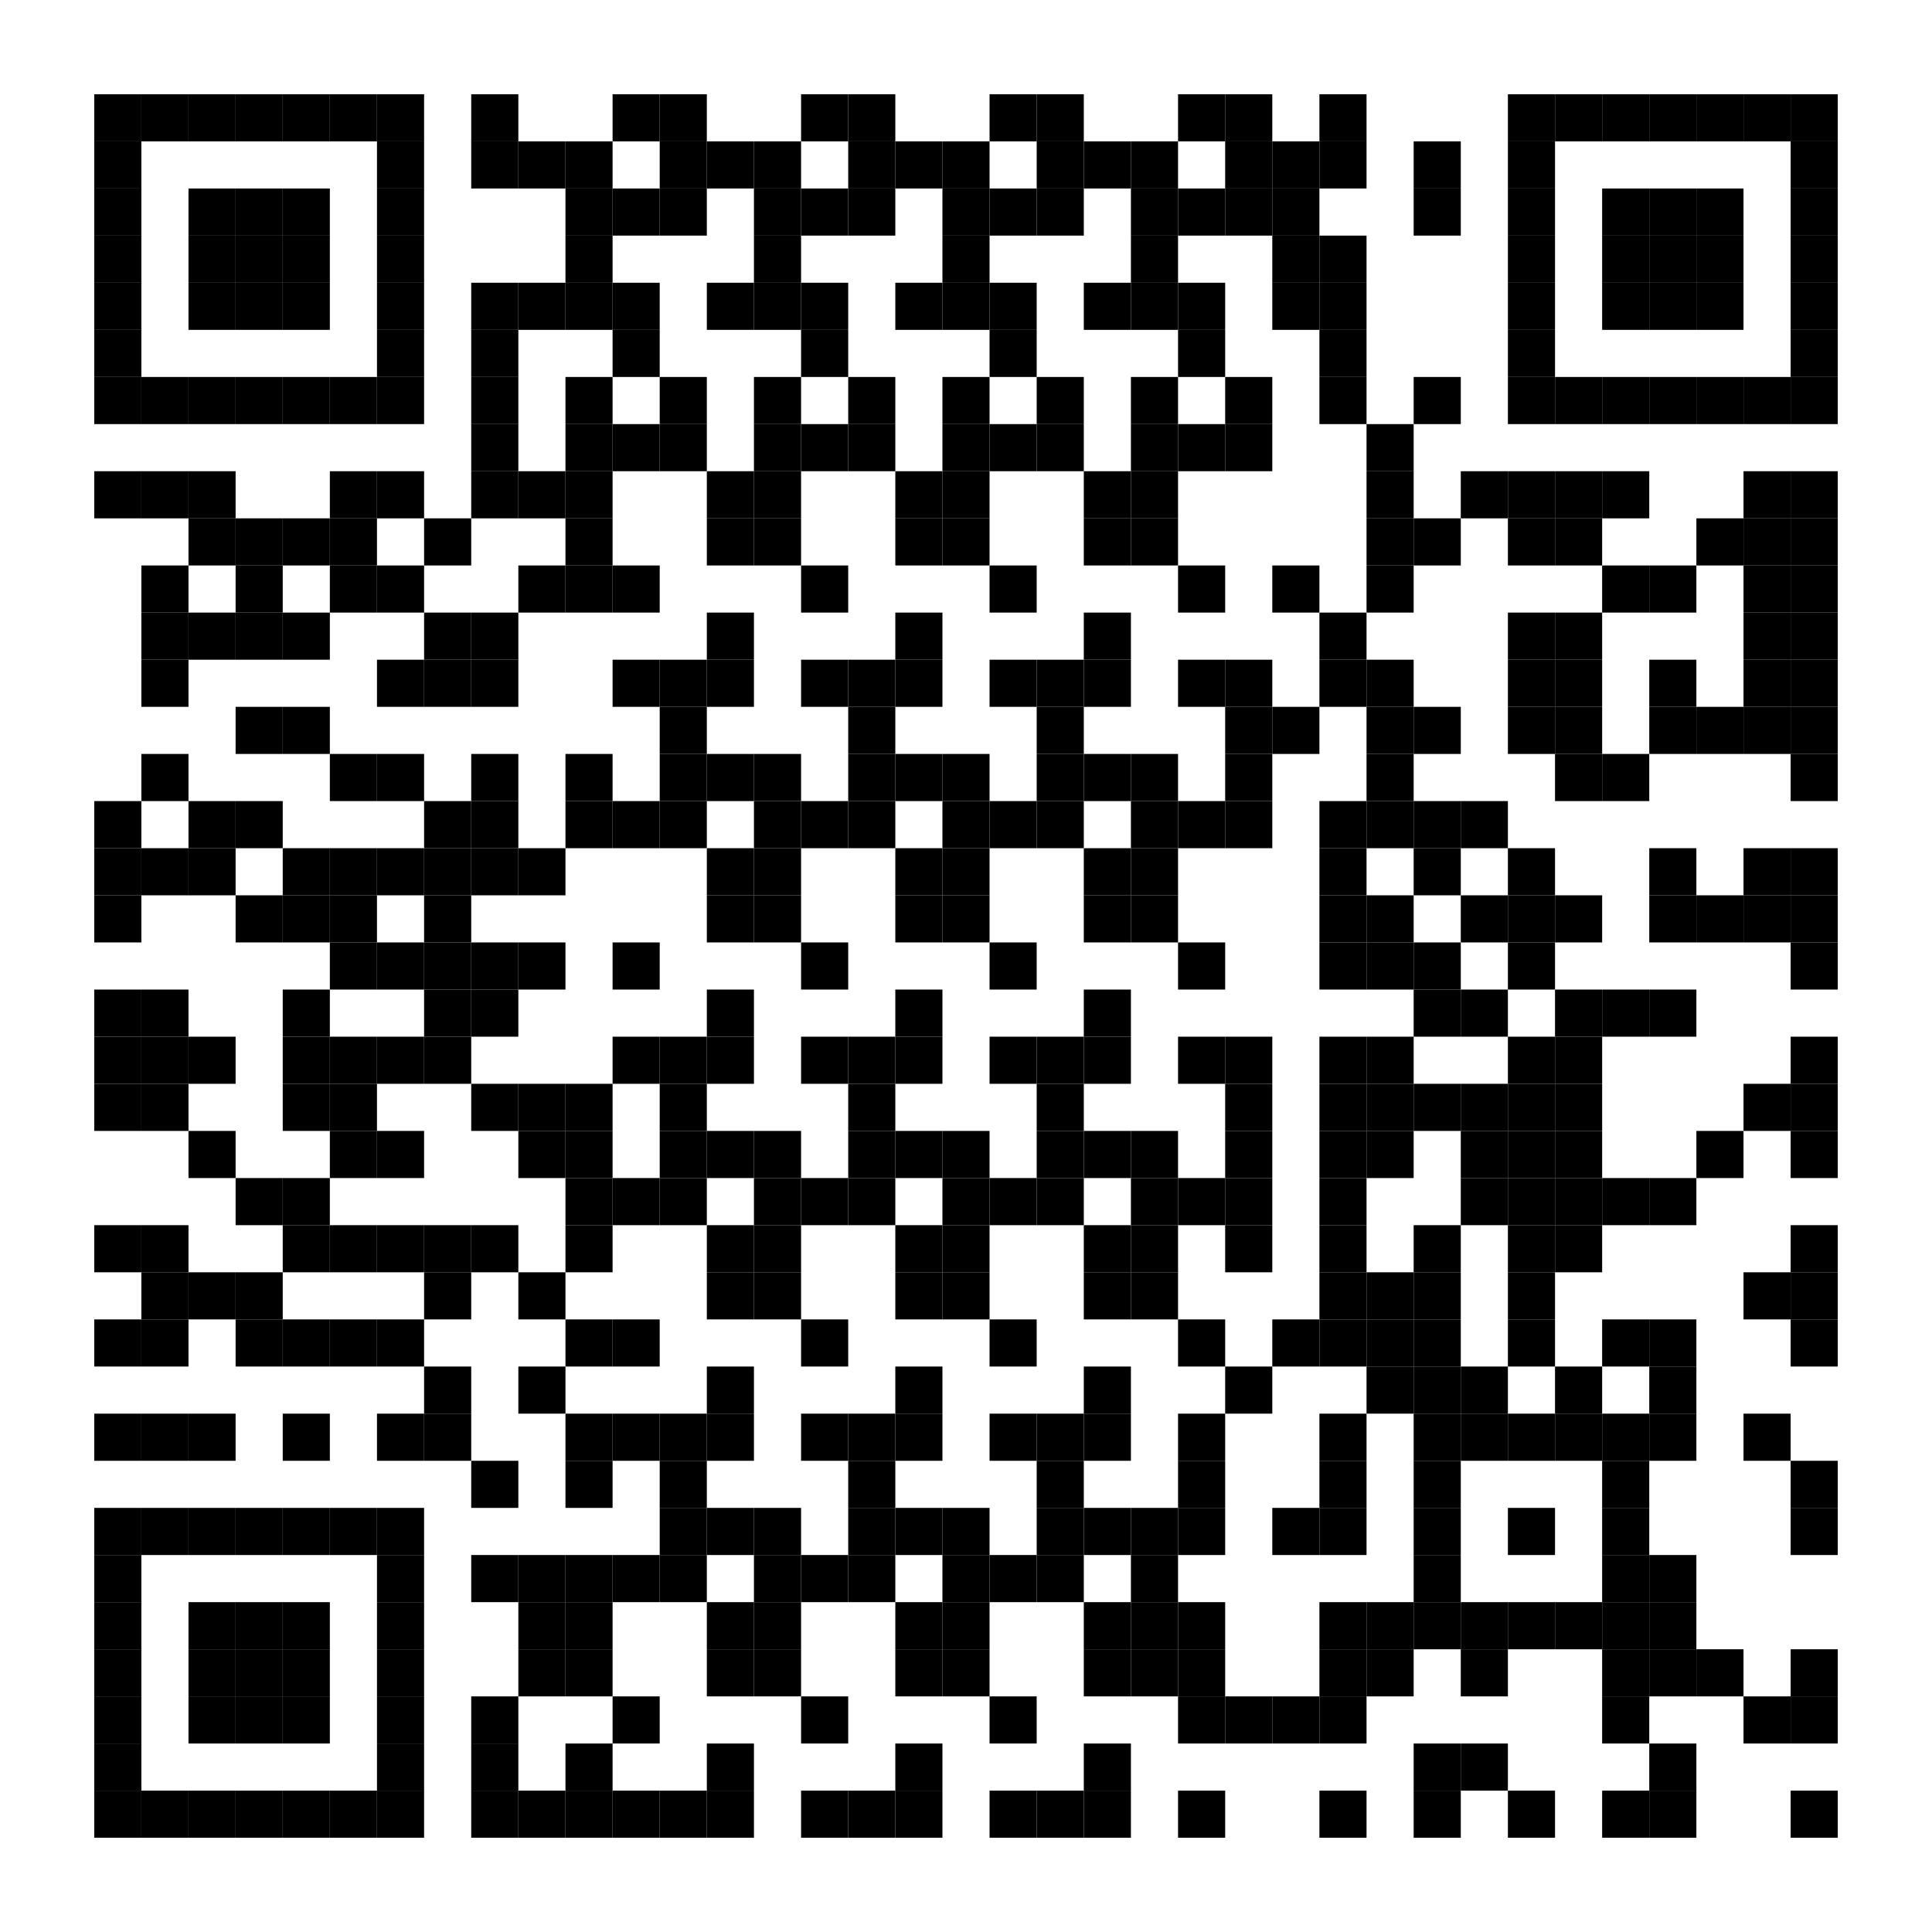 <?xml version='1.0' encoding='UTF-8'?>
<svg width="65.6mm" height="65.6mm" version="1.1" xmlns="http://www.w3.org/2000/svg"><rect x="3.2mm" y="3.2mm" width="1.6mm" height="1.6mm"/><rect x="4.8mm" y="3.2mm" width="1.6mm" height="1.6mm"/><rect x="6.4mm" y="3.2mm" width="1.6mm" height="1.6mm"/><rect x="8mm" y="3.2mm" width="1.6mm" height="1.6mm"/><rect x="9.6mm" y="3.2mm" width="1.6mm" height="1.6mm"/><rect x="11.2mm" y="3.2mm" width="1.6mm" height="1.6mm"/><rect x="12.8mm" y="3.2mm" width="1.6mm" height="1.6mm"/><rect x="16mm" y="3.2mm" width="1.6mm" height="1.6mm"/><rect x="20.8mm" y="3.2mm" width="1.6mm" height="1.6mm"/><rect x="22.4mm" y="3.2mm" width="1.6mm" height="1.6mm"/><rect x="27.2mm" y="3.2mm" width="1.6mm" height="1.6mm"/><rect x="28.8mm" y="3.2mm" width="1.6mm" height="1.6mm"/><rect x="33.6mm" y="3.2mm" width="1.6mm" height="1.6mm"/><rect x="35.2mm" y="3.2mm" width="1.6mm" height="1.6mm"/><rect x="40mm" y="3.2mm" width="1.6mm" height="1.6mm"/><rect x="41.6mm" y="3.2mm" width="1.6mm" height="1.6mm"/><rect x="44.8mm" y="3.2mm" width="1.6mm" height="1.6mm"/><rect x="51.2mm" y="3.2mm" width="1.6mm" height="1.6mm"/><rect x="52.8mm" y="3.2mm" width="1.6mm" height="1.6mm"/><rect x="54.4mm" y="3.2mm" width="1.6mm" height="1.6mm"/><rect x="56mm" y="3.2mm" width="1.6mm" height="1.6mm"/><rect x="57.6mm" y="3.2mm" width="1.6mm" height="1.6mm"/><rect x="59.2mm" y="3.2mm" width="1.6mm" height="1.6mm"/><rect x="60.8mm" y="3.2mm" width="1.6mm" height="1.6mm"/><rect x="3.2mm" y="4.8mm" width="1.6mm" height="1.6mm"/><rect x="12.8mm" y="4.8mm" width="1.6mm" height="1.6mm"/><rect x="16mm" y="4.8mm" width="1.6mm" height="1.6mm"/><rect x="17.6mm" y="4.8mm" width="1.6mm" height="1.6mm"/><rect x="19.2mm" y="4.8mm" width="1.6mm" height="1.6mm"/><rect x="22.4mm" y="4.8mm" width="1.6mm" height="1.6mm"/><rect x="24mm" y="4.8mm" width="1.6mm" height="1.6mm"/><rect x="25.6mm" y="4.8mm" width="1.6mm" height="1.6mm"/><rect x="28.8mm" y="4.8mm" width="1.6mm" height="1.6mm"/><rect x="30.4mm" y="4.8mm" width="1.6mm" height="1.6mm"/><rect x="32mm" y="4.8mm" width="1.6mm" height="1.6mm"/><rect x="35.2mm" y="4.8mm" width="1.6mm" height="1.6mm"/><rect x="36.8mm" y="4.8mm" width="1.6mm" height="1.6mm"/><rect x="38.4mm" y="4.8mm" width="1.6mm" height="1.6mm"/><rect x="41.6mm" y="4.8mm" width="1.6mm" height="1.6mm"/><rect x="43.2mm" y="4.8mm" width="1.6mm" height="1.6mm"/><rect x="44.8mm" y="4.8mm" width="1.6mm" height="1.6mm"/><rect x="48mm" y="4.8mm" width="1.6mm" height="1.6mm"/><rect x="51.2mm" y="4.8mm" width="1.6mm" height="1.6mm"/><rect x="60.8mm" y="4.8mm" width="1.6mm" height="1.6mm"/><rect x="3.2mm" y="6.4mm" width="1.6mm" height="1.6mm"/><rect x="6.4mm" y="6.4mm" width="1.6mm" height="1.6mm"/><rect x="8mm" y="6.4mm" width="1.6mm" height="1.6mm"/><rect x="9.6mm" y="6.4mm" width="1.6mm" height="1.6mm"/><rect x="12.8mm" y="6.4mm" width="1.6mm" height="1.6mm"/><rect x="19.2mm" y="6.4mm" width="1.6mm" height="1.6mm"/><rect x="20.8mm" y="6.4mm" width="1.6mm" height="1.6mm"/><rect x="22.4mm" y="6.4mm" width="1.6mm" height="1.6mm"/><rect x="25.6mm" y="6.4mm" width="1.6mm" height="1.6mm"/><rect x="27.2mm" y="6.4mm" width="1.6mm" height="1.6mm"/><rect x="28.8mm" y="6.4mm" width="1.6mm" height="1.6mm"/><rect x="32mm" y="6.4mm" width="1.6mm" height="1.6mm"/><rect x="33.6mm" y="6.4mm" width="1.6mm" height="1.6mm"/><rect x="35.2mm" y="6.4mm" width="1.6mm" height="1.6mm"/><rect x="38.4mm" y="6.4mm" width="1.6mm" height="1.6mm"/><rect x="40mm" y="6.4mm" width="1.6mm" height="1.6mm"/><rect x="41.6mm" y="6.4mm" width="1.6mm" height="1.6mm"/><rect x="43.2mm" y="6.4mm" width="1.6mm" height="1.6mm"/><rect x="48mm" y="6.4mm" width="1.6mm" height="1.6mm"/><rect x="51.2mm" y="6.4mm" width="1.6mm" height="1.6mm"/><rect x="54.4mm" y="6.4mm" width="1.6mm" height="1.6mm"/><rect x="56mm" y="6.4mm" width="1.6mm" height="1.6mm"/><rect x="57.6mm" y="6.4mm" width="1.6mm" height="1.6mm"/><rect x="60.8mm" y="6.4mm" width="1.6mm" height="1.6mm"/><rect x="3.2mm" y="8mm" width="1.6mm" height="1.6mm"/><rect x="6.4mm" y="8mm" width="1.6mm" height="1.6mm"/><rect x="8mm" y="8mm" width="1.6mm" height="1.6mm"/><rect x="9.6mm" y="8mm" width="1.6mm" height="1.6mm"/><rect x="12.8mm" y="8mm" width="1.6mm" height="1.6mm"/><rect x="19.2mm" y="8mm" width="1.6mm" height="1.6mm"/><rect x="25.6mm" y="8mm" width="1.6mm" height="1.6mm"/><rect x="32mm" y="8mm" width="1.6mm" height="1.6mm"/><rect x="38.4mm" y="8mm" width="1.6mm" height="1.6mm"/><rect x="43.2mm" y="8mm" width="1.6mm" height="1.6mm"/><rect x="44.8mm" y="8mm" width="1.6mm" height="1.6mm"/><rect x="51.2mm" y="8mm" width="1.6mm" height="1.6mm"/><rect x="54.4mm" y="8mm" width="1.6mm" height="1.6mm"/><rect x="56mm" y="8mm" width="1.6mm" height="1.6mm"/><rect x="57.6mm" y="8mm" width="1.6mm" height="1.6mm"/><rect x="60.8mm" y="8mm" width="1.6mm" height="1.6mm"/><rect x="3.2mm" y="9.6mm" width="1.6mm" height="1.6mm"/><rect x="6.4mm" y="9.6mm" width="1.6mm" height="1.6mm"/><rect x="8mm" y="9.6mm" width="1.6mm" height="1.6mm"/><rect x="9.6mm" y="9.6mm" width="1.6mm" height="1.6mm"/><rect x="12.8mm" y="9.6mm" width="1.6mm" height="1.6mm"/><rect x="16mm" y="9.6mm" width="1.6mm" height="1.6mm"/><rect x="17.6mm" y="9.6mm" width="1.6mm" height="1.6mm"/><rect x="19.2mm" y="9.6mm" width="1.6mm" height="1.6mm"/><rect x="20.8mm" y="9.6mm" width="1.6mm" height="1.6mm"/><rect x="24mm" y="9.6mm" width="1.6mm" height="1.6mm"/><rect x="25.6mm" y="9.6mm" width="1.6mm" height="1.6mm"/><rect x="27.2mm" y="9.6mm" width="1.6mm" height="1.6mm"/><rect x="30.4mm" y="9.6mm" width="1.6mm" height="1.6mm"/><rect x="32mm" y="9.6mm" width="1.6mm" height="1.6mm"/><rect x="33.6mm" y="9.6mm" width="1.6mm" height="1.6mm"/><rect x="36.8mm" y="9.6mm" width="1.6mm" height="1.6mm"/><rect x="38.4mm" y="9.6mm" width="1.6mm" height="1.6mm"/><rect x="40mm" y="9.6mm" width="1.6mm" height="1.6mm"/><rect x="43.2mm" y="9.6mm" width="1.6mm" height="1.6mm"/><rect x="44.8mm" y="9.6mm" width="1.6mm" height="1.6mm"/><rect x="51.2mm" y="9.6mm" width="1.6mm" height="1.6mm"/><rect x="54.4mm" y="9.6mm" width="1.6mm" height="1.6mm"/><rect x="56mm" y="9.6mm" width="1.6mm" height="1.6mm"/><rect x="57.6mm" y="9.6mm" width="1.6mm" height="1.6mm"/><rect x="60.8mm" y="9.6mm" width="1.6mm" height="1.6mm"/><rect x="3.2mm" y="11.2mm" width="1.6mm" height="1.6mm"/><rect x="12.8mm" y="11.2mm" width="1.6mm" height="1.6mm"/><rect x="16mm" y="11.2mm" width="1.6mm" height="1.6mm"/><rect x="20.8mm" y="11.2mm" width="1.6mm" height="1.6mm"/><rect x="27.2mm" y="11.2mm" width="1.6mm" height="1.6mm"/><rect x="33.6mm" y="11.2mm" width="1.6mm" height="1.6mm"/><rect x="40mm" y="11.2mm" width="1.6mm" height="1.6mm"/><rect x="44.8mm" y="11.2mm" width="1.6mm" height="1.6mm"/><rect x="51.2mm" y="11.2mm" width="1.6mm" height="1.6mm"/><rect x="60.8mm" y="11.2mm" width="1.6mm" height="1.6mm"/><rect x="3.2mm" y="12.8mm" width="1.6mm" height="1.6mm"/><rect x="4.8mm" y="12.8mm" width="1.6mm" height="1.6mm"/><rect x="6.4mm" y="12.8mm" width="1.6mm" height="1.6mm"/><rect x="8mm" y="12.8mm" width="1.6mm" height="1.6mm"/><rect x="9.6mm" y="12.8mm" width="1.6mm" height="1.6mm"/><rect x="11.2mm" y="12.8mm" width="1.6mm" height="1.6mm"/><rect x="12.8mm" y="12.8mm" width="1.6mm" height="1.6mm"/><rect x="16mm" y="12.8mm" width="1.6mm" height="1.6mm"/><rect x="19.2mm" y="12.8mm" width="1.6mm" height="1.6mm"/><rect x="22.4mm" y="12.8mm" width="1.6mm" height="1.6mm"/><rect x="25.6mm" y="12.8mm" width="1.6mm" height="1.6mm"/><rect x="28.8mm" y="12.8mm" width="1.6mm" height="1.6mm"/><rect x="32mm" y="12.8mm" width="1.6mm" height="1.6mm"/><rect x="35.2mm" y="12.8mm" width="1.6mm" height="1.6mm"/><rect x="38.4mm" y="12.8mm" width="1.6mm" height="1.6mm"/><rect x="41.6mm" y="12.8mm" width="1.6mm" height="1.6mm"/><rect x="44.8mm" y="12.8mm" width="1.6mm" height="1.6mm"/><rect x="48mm" y="12.8mm" width="1.6mm" height="1.6mm"/><rect x="51.2mm" y="12.8mm" width="1.6mm" height="1.6mm"/><rect x="52.8mm" y="12.8mm" width="1.6mm" height="1.6mm"/><rect x="54.4mm" y="12.8mm" width="1.6mm" height="1.6mm"/><rect x="56mm" y="12.8mm" width="1.6mm" height="1.6mm"/><rect x="57.6mm" y="12.8mm" width="1.6mm" height="1.6mm"/><rect x="59.2mm" y="12.8mm" width="1.6mm" height="1.6mm"/><rect x="60.8mm" y="12.8mm" width="1.6mm" height="1.6mm"/><rect x="16mm" y="14.4mm" width="1.6mm" height="1.6mm"/><rect x="19.2mm" y="14.4mm" width="1.6mm" height="1.6mm"/><rect x="20.8mm" y="14.4mm" width="1.6mm" height="1.6mm"/><rect x="22.4mm" y="14.4mm" width="1.6mm" height="1.6mm"/><rect x="25.6mm" y="14.4mm" width="1.6mm" height="1.6mm"/><rect x="27.2mm" y="14.4mm" width="1.6mm" height="1.6mm"/><rect x="28.8mm" y="14.4mm" width="1.6mm" height="1.6mm"/><rect x="32mm" y="14.4mm" width="1.6mm" height="1.6mm"/><rect x="33.6mm" y="14.4mm" width="1.6mm" height="1.6mm"/><rect x="35.2mm" y="14.4mm" width="1.6mm" height="1.6mm"/><rect x="38.4mm" y="14.4mm" width="1.6mm" height="1.6mm"/><rect x="40mm" y="14.4mm" width="1.6mm" height="1.6mm"/><rect x="41.6mm" y="14.4mm" width="1.6mm" height="1.6mm"/><rect x="46.4mm" y="14.4mm" width="1.6mm" height="1.6mm"/><rect x="3.2mm" y="16mm" width="1.6mm" height="1.6mm"/><rect x="4.8mm" y="16mm" width="1.6mm" height="1.6mm"/><rect x="6.4mm" y="16mm" width="1.6mm" height="1.6mm"/><rect x="11.2mm" y="16mm" width="1.6mm" height="1.6mm"/><rect x="12.8mm" y="16mm" width="1.6mm" height="1.6mm"/><rect x="16mm" y="16mm" width="1.6mm" height="1.6mm"/><rect x="17.6mm" y="16mm" width="1.6mm" height="1.6mm"/><rect x="19.2mm" y="16mm" width="1.6mm" height="1.6mm"/><rect x="24mm" y="16mm" width="1.6mm" height="1.6mm"/><rect x="25.6mm" y="16mm" width="1.6mm" height="1.6mm"/><rect x="30.4mm" y="16mm" width="1.6mm" height="1.6mm"/><rect x="32mm" y="16mm" width="1.6mm" height="1.6mm"/><rect x="36.8mm" y="16mm" width="1.6mm" height="1.6mm"/><rect x="38.4mm" y="16mm" width="1.6mm" height="1.6mm"/><rect x="46.4mm" y="16mm" width="1.6mm" height="1.6mm"/><rect x="49.6mm" y="16mm" width="1.6mm" height="1.6mm"/><rect x="51.2mm" y="16mm" width="1.6mm" height="1.6mm"/><rect x="52.8mm" y="16mm" width="1.6mm" height="1.6mm"/><rect x="54.4mm" y="16mm" width="1.6mm" height="1.6mm"/><rect x="59.2mm" y="16mm" width="1.6mm" height="1.6mm"/><rect x="60.8mm" y="16mm" width="1.6mm" height="1.6mm"/><rect x="6.4mm" y="17.6mm" width="1.6mm" height="1.6mm"/><rect x="8mm" y="17.6mm" width="1.6mm" height="1.6mm"/><rect x="9.6mm" y="17.6mm" width="1.6mm" height="1.6mm"/><rect x="11.2mm" y="17.6mm" width="1.6mm" height="1.6mm"/><rect x="14.4mm" y="17.6mm" width="1.6mm" height="1.6mm"/><rect x="19.2mm" y="17.6mm" width="1.6mm" height="1.6mm"/><rect x="24mm" y="17.6mm" width="1.6mm" height="1.6mm"/><rect x="25.6mm" y="17.6mm" width="1.6mm" height="1.6mm"/><rect x="30.4mm" y="17.6mm" width="1.6mm" height="1.6mm"/><rect x="32mm" y="17.6mm" width="1.6mm" height="1.6mm"/><rect x="36.8mm" y="17.6mm" width="1.6mm" height="1.6mm"/><rect x="38.4mm" y="17.6mm" width="1.6mm" height="1.6mm"/><rect x="46.4mm" y="17.6mm" width="1.6mm" height="1.6mm"/><rect x="48mm" y="17.6mm" width="1.6mm" height="1.6mm"/><rect x="51.2mm" y="17.6mm" width="1.6mm" height="1.6mm"/><rect x="52.8mm" y="17.6mm" width="1.6mm" height="1.6mm"/><rect x="57.6mm" y="17.6mm" width="1.6mm" height="1.6mm"/><rect x="59.2mm" y="17.6mm" width="1.6mm" height="1.6mm"/><rect x="60.8mm" y="17.6mm" width="1.6mm" height="1.6mm"/><rect x="4.8mm" y="19.2mm" width="1.6mm" height="1.6mm"/><rect x="8mm" y="19.2mm" width="1.6mm" height="1.6mm"/><rect x="11.2mm" y="19.2mm" width="1.6mm" height="1.6mm"/><rect x="12.8mm" y="19.2mm" width="1.6mm" height="1.6mm"/><rect x="17.6mm" y="19.2mm" width="1.6mm" height="1.6mm"/><rect x="19.2mm" y="19.2mm" width="1.6mm" height="1.6mm"/><rect x="20.8mm" y="19.2mm" width="1.6mm" height="1.6mm"/><rect x="27.2mm" y="19.2mm" width="1.6mm" height="1.6mm"/><rect x="33.6mm" y="19.2mm" width="1.6mm" height="1.6mm"/><rect x="40mm" y="19.2mm" width="1.6mm" height="1.6mm"/><rect x="43.2mm" y="19.2mm" width="1.6mm" height="1.6mm"/><rect x="46.4mm" y="19.2mm" width="1.6mm" height="1.6mm"/><rect x="54.4mm" y="19.2mm" width="1.6mm" height="1.6mm"/><rect x="56mm" y="19.2mm" width="1.6mm" height="1.6mm"/><rect x="59.2mm" y="19.2mm" width="1.6mm" height="1.6mm"/><rect x="60.8mm" y="19.2mm" width="1.6mm" height="1.6mm"/><rect x="4.8mm" y="20.8mm" width="1.6mm" height="1.6mm"/><rect x="6.4mm" y="20.8mm" width="1.6mm" height="1.6mm"/><rect x="8mm" y="20.8mm" width="1.6mm" height="1.6mm"/><rect x="9.6mm" y="20.8mm" width="1.6mm" height="1.6mm"/><rect x="14.4mm" y="20.8mm" width="1.6mm" height="1.6mm"/><rect x="16mm" y="20.8mm" width="1.6mm" height="1.6mm"/><rect x="24mm" y="20.8mm" width="1.6mm" height="1.6mm"/><rect x="30.4mm" y="20.8mm" width="1.6mm" height="1.6mm"/><rect x="36.8mm" y="20.8mm" width="1.6mm" height="1.6mm"/><rect x="44.8mm" y="20.8mm" width="1.6mm" height="1.6mm"/><rect x="51.2mm" y="20.8mm" width="1.6mm" height="1.6mm"/><rect x="52.8mm" y="20.8mm" width="1.6mm" height="1.6mm"/><rect x="59.2mm" y="20.8mm" width="1.6mm" height="1.6mm"/><rect x="60.8mm" y="20.8mm" width="1.6mm" height="1.6mm"/><rect x="4.8mm" y="22.4mm" width="1.6mm" height="1.6mm"/><rect x="12.8mm" y="22.4mm" width="1.6mm" height="1.6mm"/><rect x="14.4mm" y="22.4mm" width="1.6mm" height="1.6mm"/><rect x="16mm" y="22.4mm" width="1.6mm" height="1.6mm"/><rect x="20.8mm" y="22.4mm" width="1.6mm" height="1.6mm"/><rect x="22.4mm" y="22.4mm" width="1.6mm" height="1.6mm"/><rect x="24mm" y="22.4mm" width="1.6mm" height="1.6mm"/><rect x="27.2mm" y="22.4mm" width="1.6mm" height="1.6mm"/><rect x="28.8mm" y="22.4mm" width="1.6mm" height="1.6mm"/><rect x="30.4mm" y="22.4mm" width="1.6mm" height="1.6mm"/><rect x="33.6mm" y="22.4mm" width="1.6mm" height="1.6mm"/><rect x="35.2mm" y="22.4mm" width="1.6mm" height="1.6mm"/><rect x="36.8mm" y="22.4mm" width="1.6mm" height="1.6mm"/><rect x="40mm" y="22.4mm" width="1.6mm" height="1.6mm"/><rect x="41.6mm" y="22.4mm" width="1.6mm" height="1.6mm"/><rect x="44.8mm" y="22.4mm" width="1.6mm" height="1.6mm"/><rect x="46.4mm" y="22.4mm" width="1.6mm" height="1.6mm"/><rect x="51.2mm" y="22.4mm" width="1.6mm" height="1.6mm"/><rect x="52.8mm" y="22.4mm" width="1.6mm" height="1.6mm"/><rect x="56mm" y="22.4mm" width="1.6mm" height="1.6mm"/><rect x="59.2mm" y="22.4mm" width="1.6mm" height="1.6mm"/><rect x="60.8mm" y="22.4mm" width="1.6mm" height="1.6mm"/><rect x="8mm" y="24mm" width="1.6mm" height="1.6mm"/><rect x="9.6mm" y="24mm" width="1.6mm" height="1.6mm"/><rect x="22.4mm" y="24mm" width="1.6mm" height="1.6mm"/><rect x="28.8mm" y="24mm" width="1.6mm" height="1.6mm"/><rect x="35.2mm" y="24mm" width="1.6mm" height="1.6mm"/><rect x="41.6mm" y="24mm" width="1.6mm" height="1.6mm"/><rect x="43.2mm" y="24mm" width="1.6mm" height="1.6mm"/><rect x="46.4mm" y="24mm" width="1.6mm" height="1.6mm"/><rect x="48mm" y="24mm" width="1.6mm" height="1.6mm"/><rect x="51.2mm" y="24mm" width="1.6mm" height="1.6mm"/><rect x="52.8mm" y="24mm" width="1.6mm" height="1.6mm"/><rect x="56mm" y="24mm" width="1.6mm" height="1.6mm"/><rect x="57.6mm" y="24mm" width="1.6mm" height="1.6mm"/><rect x="59.2mm" y="24mm" width="1.6mm" height="1.6mm"/><rect x="60.8mm" y="24mm" width="1.6mm" height="1.6mm"/><rect x="4.8mm" y="25.6mm" width="1.6mm" height="1.6mm"/><rect x="11.2mm" y="25.6mm" width="1.6mm" height="1.6mm"/><rect x="12.8mm" y="25.6mm" width="1.6mm" height="1.6mm"/><rect x="16mm" y="25.6mm" width="1.6mm" height="1.6mm"/><rect x="19.2mm" y="25.6mm" width="1.6mm" height="1.6mm"/><rect x="22.4mm" y="25.6mm" width="1.6mm" height="1.6mm"/><rect x="24mm" y="25.6mm" width="1.6mm" height="1.6mm"/><rect x="25.6mm" y="25.6mm" width="1.6mm" height="1.6mm"/><rect x="28.8mm" y="25.6mm" width="1.6mm" height="1.6mm"/><rect x="30.4mm" y="25.6mm" width="1.6mm" height="1.6mm"/><rect x="32mm" y="25.6mm" width="1.6mm" height="1.6mm"/><rect x="35.2mm" y="25.6mm" width="1.6mm" height="1.6mm"/><rect x="36.8mm" y="25.6mm" width="1.6mm" height="1.6mm"/><rect x="38.4mm" y="25.6mm" width="1.6mm" height="1.6mm"/><rect x="41.6mm" y="25.6mm" width="1.6mm" height="1.6mm"/><rect x="46.4mm" y="25.6mm" width="1.6mm" height="1.6mm"/><rect x="52.8mm" y="25.6mm" width="1.6mm" height="1.6mm"/><rect x="54.4mm" y="25.6mm" width="1.6mm" height="1.6mm"/><rect x="60.8mm" y="25.6mm" width="1.6mm" height="1.6mm"/><rect x="3.2mm" y="27.2mm" width="1.6mm" height="1.6mm"/><rect x="6.4mm" y="27.2mm" width="1.6mm" height="1.6mm"/><rect x="8mm" y="27.2mm" width="1.6mm" height="1.6mm"/><rect x="14.4mm" y="27.2mm" width="1.6mm" height="1.6mm"/><rect x="16mm" y="27.2mm" width="1.6mm" height="1.6mm"/><rect x="19.2mm" y="27.2mm" width="1.6mm" height="1.6mm"/><rect x="20.8mm" y="27.2mm" width="1.6mm" height="1.6mm"/><rect x="22.4mm" y="27.2mm" width="1.6mm" height="1.6mm"/><rect x="25.6mm" y="27.2mm" width="1.6mm" height="1.6mm"/><rect x="27.2mm" y="27.2mm" width="1.6mm" height="1.6mm"/><rect x="28.8mm" y="27.2mm" width="1.6mm" height="1.6mm"/><rect x="32mm" y="27.2mm" width="1.6mm" height="1.6mm"/><rect x="33.6mm" y="27.2mm" width="1.6mm" height="1.6mm"/><rect x="35.2mm" y="27.2mm" width="1.6mm" height="1.6mm"/><rect x="38.4mm" y="27.2mm" width="1.6mm" height="1.6mm"/><rect x="40mm" y="27.2mm" width="1.6mm" height="1.6mm"/><rect x="41.6mm" y="27.2mm" width="1.6mm" height="1.6mm"/><rect x="44.8mm" y="27.2mm" width="1.6mm" height="1.6mm"/><rect x="46.4mm" y="27.2mm" width="1.6mm" height="1.6mm"/><rect x="48mm" y="27.2mm" width="1.6mm" height="1.6mm"/><rect x="49.6mm" y="27.2mm" width="1.6mm" height="1.6mm"/><rect x="3.2mm" y="28.8mm" width="1.6mm" height="1.6mm"/><rect x="4.8mm" y="28.8mm" width="1.6mm" height="1.6mm"/><rect x="6.4mm" y="28.8mm" width="1.6mm" height="1.6mm"/><rect x="9.6mm" y="28.8mm" width="1.6mm" height="1.6mm"/><rect x="11.2mm" y="28.8mm" width="1.6mm" height="1.6mm"/><rect x="12.8mm" y="28.8mm" width="1.6mm" height="1.6mm"/><rect x="14.4mm" y="28.8mm" width="1.6mm" height="1.6mm"/><rect x="16mm" y="28.8mm" width="1.6mm" height="1.6mm"/><rect x="17.6mm" y="28.8mm" width="1.6mm" height="1.6mm"/><rect x="24mm" y="28.8mm" width="1.6mm" height="1.6mm"/><rect x="25.6mm" y="28.8mm" width="1.6mm" height="1.6mm"/><rect x="30.4mm" y="28.8mm" width="1.6mm" height="1.6mm"/><rect x="32mm" y="28.8mm" width="1.6mm" height="1.6mm"/><rect x="36.8mm" y="28.8mm" width="1.6mm" height="1.6mm"/><rect x="38.4mm" y="28.8mm" width="1.6mm" height="1.6mm"/><rect x="44.8mm" y="28.8mm" width="1.6mm" height="1.6mm"/><rect x="48mm" y="28.8mm" width="1.6mm" height="1.6mm"/><rect x="51.2mm" y="28.8mm" width="1.6mm" height="1.6mm"/><rect x="56mm" y="28.8mm" width="1.6mm" height="1.6mm"/><rect x="59.2mm" y="28.8mm" width="1.6mm" height="1.6mm"/><rect x="60.8mm" y="28.8mm" width="1.6mm" height="1.6mm"/><rect x="3.2mm" y="30.4mm" width="1.6mm" height="1.6mm"/><rect x="8mm" y="30.4mm" width="1.6mm" height="1.6mm"/><rect x="9.6mm" y="30.4mm" width="1.6mm" height="1.6mm"/><rect x="11.2mm" y="30.4mm" width="1.6mm" height="1.6mm"/><rect x="14.4mm" y="30.4mm" width="1.6mm" height="1.6mm"/><rect x="24mm" y="30.4mm" width="1.6mm" height="1.6mm"/><rect x="25.6mm" y="30.4mm" width="1.6mm" height="1.6mm"/><rect x="30.4mm" y="30.4mm" width="1.6mm" height="1.6mm"/><rect x="32mm" y="30.4mm" width="1.6mm" height="1.6mm"/><rect x="36.8mm" y="30.4mm" width="1.6mm" height="1.6mm"/><rect x="38.4mm" y="30.4mm" width="1.6mm" height="1.6mm"/><rect x="44.8mm" y="30.4mm" width="1.6mm" height="1.6mm"/><rect x="46.4mm" y="30.4mm" width="1.6mm" height="1.6mm"/><rect x="49.6mm" y="30.4mm" width="1.6mm" height="1.6mm"/><rect x="51.2mm" y="30.4mm" width="1.6mm" height="1.6mm"/><rect x="52.8mm" y="30.4mm" width="1.6mm" height="1.6mm"/><rect x="56mm" y="30.4mm" width="1.6mm" height="1.6mm"/><rect x="57.6mm" y="30.4mm" width="1.6mm" height="1.6mm"/><rect x="59.2mm" y="30.4mm" width="1.6mm" height="1.6mm"/><rect x="60.8mm" y="30.4mm" width="1.6mm" height="1.6mm"/><rect x="11.2mm" y="32mm" width="1.6mm" height="1.6mm"/><rect x="12.8mm" y="32mm" width="1.6mm" height="1.6mm"/><rect x="14.4mm" y="32mm" width="1.6mm" height="1.6mm"/><rect x="16mm" y="32mm" width="1.6mm" height="1.6mm"/><rect x="17.6mm" y="32mm" width="1.6mm" height="1.6mm"/><rect x="20.8mm" y="32mm" width="1.6mm" height="1.6mm"/><rect x="27.2mm" y="32mm" width="1.6mm" height="1.6mm"/><rect x="33.6mm" y="32mm" width="1.6mm" height="1.6mm"/><rect x="40mm" y="32mm" width="1.6mm" height="1.6mm"/><rect x="44.8mm" y="32mm" width="1.6mm" height="1.6mm"/><rect x="46.4mm" y="32mm" width="1.6mm" height="1.6mm"/><rect x="48mm" y="32mm" width="1.6mm" height="1.6mm"/><rect x="51.2mm" y="32mm" width="1.6mm" height="1.6mm"/><rect x="60.8mm" y="32mm" width="1.6mm" height="1.6mm"/><rect x="3.2mm" y="33.6mm" width="1.6mm" height="1.6mm"/><rect x="4.8mm" y="33.6mm" width="1.6mm" height="1.6mm"/><rect x="9.6mm" y="33.6mm" width="1.6mm" height="1.6mm"/><rect x="14.4mm" y="33.6mm" width="1.6mm" height="1.6mm"/><rect x="16mm" y="33.6mm" width="1.6mm" height="1.6mm"/><rect x="24mm" y="33.6mm" width="1.6mm" height="1.6mm"/><rect x="30.4mm" y="33.6mm" width="1.6mm" height="1.6mm"/><rect x="36.8mm" y="33.6mm" width="1.6mm" height="1.6mm"/><rect x="48mm" y="33.6mm" width="1.6mm" height="1.6mm"/><rect x="49.6mm" y="33.6mm" width="1.6mm" height="1.6mm"/><rect x="52.8mm" y="33.6mm" width="1.6mm" height="1.6mm"/><rect x="54.4mm" y="33.6mm" width="1.6mm" height="1.6mm"/><rect x="56mm" y="33.6mm" width="1.6mm" height="1.6mm"/><rect x="3.2mm" y="35.2mm" width="1.6mm" height="1.6mm"/><rect x="4.8mm" y="35.2mm" width="1.6mm" height="1.6mm"/><rect x="6.4mm" y="35.2mm" width="1.6mm" height="1.6mm"/><rect x="9.6mm" y="35.2mm" width="1.6mm" height="1.6mm"/><rect x="11.2mm" y="35.2mm" width="1.6mm" height="1.6mm"/><rect x="12.8mm" y="35.2mm" width="1.6mm" height="1.6mm"/><rect x="14.4mm" y="35.2mm" width="1.6mm" height="1.6mm"/><rect x="20.8mm" y="35.2mm" width="1.6mm" height="1.6mm"/><rect x="22.4mm" y="35.2mm" width="1.6mm" height="1.6mm"/><rect x="24mm" y="35.2mm" width="1.6mm" height="1.6mm"/><rect x="27.2mm" y="35.2mm" width="1.6mm" height="1.6mm"/><rect x="28.8mm" y="35.2mm" width="1.6mm" height="1.6mm"/><rect x="30.4mm" y="35.2mm" width="1.6mm" height="1.6mm"/><rect x="33.6mm" y="35.2mm" width="1.6mm" height="1.6mm"/><rect x="35.2mm" y="35.2mm" width="1.6mm" height="1.6mm"/><rect x="36.8mm" y="35.2mm" width="1.6mm" height="1.6mm"/><rect x="40mm" y="35.2mm" width="1.6mm" height="1.6mm"/><rect x="41.6mm" y="35.2mm" width="1.6mm" height="1.6mm"/><rect x="44.8mm" y="35.2mm" width="1.6mm" height="1.6mm"/><rect x="46.4mm" y="35.2mm" width="1.6mm" height="1.6mm"/><rect x="51.2mm" y="35.2mm" width="1.6mm" height="1.6mm"/><rect x="52.8mm" y="35.2mm" width="1.6mm" height="1.6mm"/><rect x="60.8mm" y="35.2mm" width="1.6mm" height="1.6mm"/><rect x="3.2mm" y="36.8mm" width="1.6mm" height="1.6mm"/><rect x="4.8mm" y="36.8mm" width="1.6mm" height="1.6mm"/><rect x="9.6mm" y="36.8mm" width="1.6mm" height="1.6mm"/><rect x="11.2mm" y="36.8mm" width="1.6mm" height="1.6mm"/><rect x="16mm" y="36.8mm" width="1.6mm" height="1.6mm"/><rect x="17.6mm" y="36.8mm" width="1.6mm" height="1.6mm"/><rect x="19.2mm" y="36.8mm" width="1.6mm" height="1.6mm"/><rect x="22.4mm" y="36.8mm" width="1.6mm" height="1.6mm"/><rect x="28.8mm" y="36.8mm" width="1.6mm" height="1.6mm"/><rect x="35.2mm" y="36.8mm" width="1.6mm" height="1.6mm"/><rect x="41.6mm" y="36.8mm" width="1.6mm" height="1.6mm"/><rect x="44.8mm" y="36.8mm" width="1.6mm" height="1.6mm"/><rect x="46.4mm" y="36.8mm" width="1.6mm" height="1.6mm"/><rect x="48mm" y="36.8mm" width="1.6mm" height="1.6mm"/><rect x="49.6mm" y="36.8mm" width="1.6mm" height="1.6mm"/><rect x="51.2mm" y="36.8mm" width="1.6mm" height="1.6mm"/><rect x="52.8mm" y="36.8mm" width="1.6mm" height="1.6mm"/><rect x="59.2mm" y="36.8mm" width="1.6mm" height="1.6mm"/><rect x="60.8mm" y="36.8mm" width="1.6mm" height="1.6mm"/><rect x="6.4mm" y="38.4mm" width="1.6mm" height="1.6mm"/><rect x="11.2mm" y="38.4mm" width="1.6mm" height="1.6mm"/><rect x="12.8mm" y="38.4mm" width="1.6mm" height="1.6mm"/><rect x="17.6mm" y="38.4mm" width="1.6mm" height="1.6mm"/><rect x="19.2mm" y="38.4mm" width="1.6mm" height="1.6mm"/><rect x="22.4mm" y="38.4mm" width="1.6mm" height="1.6mm"/><rect x="24mm" y="38.4mm" width="1.6mm" height="1.6mm"/><rect x="25.6mm" y="38.4mm" width="1.6mm" height="1.6mm"/><rect x="28.8mm" y="38.4mm" width="1.6mm" height="1.6mm"/><rect x="30.4mm" y="38.4mm" width="1.6mm" height="1.6mm"/><rect x="32mm" y="38.4mm" width="1.6mm" height="1.6mm"/><rect x="35.2mm" y="38.4mm" width="1.6mm" height="1.6mm"/><rect x="36.8mm" y="38.4mm" width="1.6mm" height="1.6mm"/><rect x="38.4mm" y="38.4mm" width="1.6mm" height="1.6mm"/><rect x="41.6mm" y="38.4mm" width="1.6mm" height="1.6mm"/><rect x="44.8mm" y="38.4mm" width="1.6mm" height="1.6mm"/><rect x="46.4mm" y="38.4mm" width="1.6mm" height="1.6mm"/><rect x="49.6mm" y="38.4mm" width="1.6mm" height="1.6mm"/><rect x="51.2mm" y="38.4mm" width="1.6mm" height="1.6mm"/><rect x="52.8mm" y="38.4mm" width="1.6mm" height="1.6mm"/><rect x="57.6mm" y="38.4mm" width="1.6mm" height="1.6mm"/><rect x="60.8mm" y="38.4mm" width="1.6mm" height="1.6mm"/><rect x="8mm" y="40mm" width="1.6mm" height="1.6mm"/><rect x="9.6mm" y="40mm" width="1.6mm" height="1.6mm"/><rect x="19.2mm" y="40mm" width="1.6mm" height="1.6mm"/><rect x="20.8mm" y="40mm" width="1.6mm" height="1.6mm"/><rect x="22.4mm" y="40mm" width="1.6mm" height="1.6mm"/><rect x="25.6mm" y="40mm" width="1.6mm" height="1.6mm"/><rect x="27.2mm" y="40mm" width="1.6mm" height="1.6mm"/><rect x="28.8mm" y="40mm" width="1.6mm" height="1.6mm"/><rect x="32mm" y="40mm" width="1.6mm" height="1.6mm"/><rect x="33.6mm" y="40mm" width="1.6mm" height="1.6mm"/><rect x="35.2mm" y="40mm" width="1.6mm" height="1.6mm"/><rect x="38.4mm" y="40mm" width="1.6mm" height="1.6mm"/><rect x="40mm" y="40mm" width="1.6mm" height="1.6mm"/><rect x="41.6mm" y="40mm" width="1.6mm" height="1.6mm"/><rect x="44.8mm" y="40mm" width="1.6mm" height="1.6mm"/><rect x="49.6mm" y="40mm" width="1.6mm" height="1.6mm"/><rect x="51.2mm" y="40mm" width="1.6mm" height="1.6mm"/><rect x="52.8mm" y="40mm" width="1.6mm" height="1.6mm"/><rect x="54.4mm" y="40mm" width="1.6mm" height="1.6mm"/><rect x="56mm" y="40mm" width="1.6mm" height="1.6mm"/><rect x="3.2mm" y="41.6mm" width="1.6mm" height="1.6mm"/><rect x="4.8mm" y="41.6mm" width="1.6mm" height="1.6mm"/><rect x="9.6mm" y="41.6mm" width="1.6mm" height="1.6mm"/><rect x="11.2mm" y="41.6mm" width="1.6mm" height="1.6mm"/><rect x="12.8mm" y="41.6mm" width="1.6mm" height="1.6mm"/><rect x="14.4mm" y="41.6mm" width="1.6mm" height="1.6mm"/><rect x="16mm" y="41.6mm" width="1.6mm" height="1.6mm"/><rect x="19.2mm" y="41.6mm" width="1.6mm" height="1.6mm"/><rect x="24mm" y="41.6mm" width="1.6mm" height="1.6mm"/><rect x="25.6mm" y="41.6mm" width="1.6mm" height="1.6mm"/><rect x="30.4mm" y="41.6mm" width="1.6mm" height="1.6mm"/><rect x="32mm" y="41.6mm" width="1.6mm" height="1.6mm"/><rect x="36.8mm" y="41.6mm" width="1.6mm" height="1.6mm"/><rect x="38.4mm" y="41.6mm" width="1.6mm" height="1.6mm"/><rect x="41.6mm" y="41.6mm" width="1.6mm" height="1.6mm"/><rect x="44.8mm" y="41.6mm" width="1.6mm" height="1.6mm"/><rect x="48mm" y="41.6mm" width="1.6mm" height="1.6mm"/><rect x="51.2mm" y="41.6mm" width="1.6mm" height="1.6mm"/><rect x="52.8mm" y="41.6mm" width="1.6mm" height="1.6mm"/><rect x="60.8mm" y="41.6mm" width="1.6mm" height="1.6mm"/><rect x="4.8mm" y="43.2mm" width="1.6mm" height="1.6mm"/><rect x="6.4mm" y="43.2mm" width="1.6mm" height="1.6mm"/><rect x="8mm" y="43.2mm" width="1.6mm" height="1.6mm"/><rect x="14.4mm" y="43.2mm" width="1.6mm" height="1.6mm"/><rect x="17.6mm" y="43.2mm" width="1.6mm" height="1.6mm"/><rect x="24mm" y="43.2mm" width="1.6mm" height="1.6mm"/><rect x="25.6mm" y="43.2mm" width="1.6mm" height="1.6mm"/><rect x="30.4mm" y="43.2mm" width="1.6mm" height="1.6mm"/><rect x="32mm" y="43.2mm" width="1.6mm" height="1.6mm"/><rect x="36.8mm" y="43.2mm" width="1.6mm" height="1.6mm"/><rect x="38.4mm" y="43.2mm" width="1.6mm" height="1.6mm"/><rect x="44.8mm" y="43.2mm" width="1.6mm" height="1.6mm"/><rect x="46.4mm" y="43.2mm" width="1.6mm" height="1.6mm"/><rect x="48mm" y="43.2mm" width="1.6mm" height="1.6mm"/><rect x="51.2mm" y="43.2mm" width="1.6mm" height="1.6mm"/><rect x="59.2mm" y="43.2mm" width="1.6mm" height="1.6mm"/><rect x="60.8mm" y="43.2mm" width="1.6mm" height="1.6mm"/><rect x="3.2mm" y="44.8mm" width="1.6mm" height="1.6mm"/><rect x="4.8mm" y="44.8mm" width="1.6mm" height="1.6mm"/><rect x="8mm" y="44.8mm" width="1.6mm" height="1.6mm"/><rect x="9.6mm" y="44.8mm" width="1.6mm" height="1.6mm"/><rect x="11.2mm" y="44.8mm" width="1.6mm" height="1.6mm"/><rect x="12.8mm" y="44.8mm" width="1.6mm" height="1.6mm"/><rect x="19.2mm" y="44.8mm" width="1.6mm" height="1.6mm"/><rect x="20.8mm" y="44.8mm" width="1.6mm" height="1.6mm"/><rect x="27.2mm" y="44.8mm" width="1.6mm" height="1.6mm"/><rect x="33.6mm" y="44.8mm" width="1.6mm" height="1.6mm"/><rect x="40mm" y="44.8mm" width="1.6mm" height="1.6mm"/><rect x="43.2mm" y="44.8mm" width="1.6mm" height="1.6mm"/><rect x="44.8mm" y="44.8mm" width="1.6mm" height="1.6mm"/><rect x="46.4mm" y="44.8mm" width="1.6mm" height="1.6mm"/><rect x="48mm" y="44.8mm" width="1.6mm" height="1.6mm"/><rect x="51.2mm" y="44.8mm" width="1.6mm" height="1.6mm"/><rect x="54.4mm" y="44.8mm" width="1.6mm" height="1.6mm"/><rect x="56mm" y="44.8mm" width="1.6mm" height="1.6mm"/><rect x="60.8mm" y="44.8mm" width="1.6mm" height="1.6mm"/><rect x="14.4mm" y="46.4mm" width="1.6mm" height="1.6mm"/><rect x="17.6mm" y="46.4mm" width="1.6mm" height="1.6mm"/><rect x="24mm" y="46.4mm" width="1.6mm" height="1.6mm"/><rect x="30.4mm" y="46.4mm" width="1.6mm" height="1.6mm"/><rect x="36.8mm" y="46.4mm" width="1.6mm" height="1.6mm"/><rect x="41.6mm" y="46.4mm" width="1.6mm" height="1.6mm"/><rect x="46.4mm" y="46.4mm" width="1.6mm" height="1.6mm"/><rect x="48mm" y="46.4mm" width="1.6mm" height="1.6mm"/><rect x="49.6mm" y="46.4mm" width="1.6mm" height="1.6mm"/><rect x="52.8mm" y="46.4mm" width="1.6mm" height="1.6mm"/><rect x="56mm" y="46.4mm" width="1.6mm" height="1.6mm"/><rect x="3.2mm" y="48mm" width="1.6mm" height="1.6mm"/><rect x="4.8mm" y="48mm" width="1.6mm" height="1.6mm"/><rect x="6.4mm" y="48mm" width="1.6mm" height="1.6mm"/><rect x="9.6mm" y="48mm" width="1.6mm" height="1.6mm"/><rect x="12.8mm" y="48mm" width="1.6mm" height="1.6mm"/><rect x="14.4mm" y="48mm" width="1.6mm" height="1.6mm"/><rect x="19.2mm" y="48mm" width="1.6mm" height="1.6mm"/><rect x="20.8mm" y="48mm" width="1.6mm" height="1.6mm"/><rect x="22.4mm" y="48mm" width="1.6mm" height="1.6mm"/><rect x="24mm" y="48mm" width="1.6mm" height="1.6mm"/><rect x="27.2mm" y="48mm" width="1.6mm" height="1.6mm"/><rect x="28.8mm" y="48mm" width="1.6mm" height="1.6mm"/><rect x="30.4mm" y="48mm" width="1.6mm" height="1.6mm"/><rect x="33.6mm" y="48mm" width="1.6mm" height="1.6mm"/><rect x="35.2mm" y="48mm" width="1.6mm" height="1.6mm"/><rect x="36.8mm" y="48mm" width="1.6mm" height="1.6mm"/><rect x="40mm" y="48mm" width="1.6mm" height="1.6mm"/><rect x="44.8mm" y="48mm" width="1.6mm" height="1.6mm"/><rect x="48mm" y="48mm" width="1.6mm" height="1.6mm"/><rect x="49.6mm" y="48mm" width="1.6mm" height="1.6mm"/><rect x="51.2mm" y="48mm" width="1.6mm" height="1.6mm"/><rect x="52.8mm" y="48mm" width="1.6mm" height="1.6mm"/><rect x="54.4mm" y="48mm" width="1.6mm" height="1.6mm"/><rect x="56mm" y="48mm" width="1.6mm" height="1.6mm"/><rect x="59.2mm" y="48mm" width="1.6mm" height="1.6mm"/><rect x="16mm" y="49.6mm" width="1.6mm" height="1.6mm"/><rect x="19.2mm" y="49.6mm" width="1.6mm" height="1.6mm"/><rect x="22.4mm" y="49.6mm" width="1.6mm" height="1.6mm"/><rect x="28.8mm" y="49.6mm" width="1.6mm" height="1.6mm"/><rect x="35.2mm" y="49.6mm" width="1.6mm" height="1.6mm"/><rect x="40mm" y="49.6mm" width="1.6mm" height="1.6mm"/><rect x="44.8mm" y="49.6mm" width="1.6mm" height="1.6mm"/><rect x="48mm" y="49.6mm" width="1.6mm" height="1.6mm"/><rect x="54.4mm" y="49.6mm" width="1.6mm" height="1.6mm"/><rect x="60.8mm" y="49.6mm" width="1.6mm" height="1.6mm"/><rect x="3.2mm" y="51.2mm" width="1.6mm" height="1.6mm"/><rect x="4.8mm" y="51.2mm" width="1.6mm" height="1.6mm"/><rect x="6.4mm" y="51.2mm" width="1.6mm" height="1.6mm"/><rect x="8mm" y="51.2mm" width="1.6mm" height="1.6mm"/><rect x="9.6mm" y="51.2mm" width="1.6mm" height="1.6mm"/><rect x="11.2mm" y="51.2mm" width="1.6mm" height="1.6mm"/><rect x="12.8mm" y="51.2mm" width="1.6mm" height="1.6mm"/><rect x="22.4mm" y="51.2mm" width="1.6mm" height="1.6mm"/><rect x="24mm" y="51.2mm" width="1.6mm" height="1.6mm"/><rect x="25.6mm" y="51.2mm" width="1.6mm" height="1.6mm"/><rect x="28.8mm" y="51.2mm" width="1.6mm" height="1.6mm"/><rect x="30.4mm" y="51.2mm" width="1.6mm" height="1.6mm"/><rect x="32mm" y="51.2mm" width="1.6mm" height="1.6mm"/><rect x="35.2mm" y="51.2mm" width="1.6mm" height="1.6mm"/><rect x="36.8mm" y="51.2mm" width="1.6mm" height="1.6mm"/><rect x="38.4mm" y="51.2mm" width="1.6mm" height="1.6mm"/><rect x="40mm" y="51.2mm" width="1.6mm" height="1.6mm"/><rect x="43.2mm" y="51.2mm" width="1.6mm" height="1.6mm"/><rect x="44.8mm" y="51.2mm" width="1.6mm" height="1.6mm"/><rect x="48mm" y="51.2mm" width="1.6mm" height="1.6mm"/><rect x="51.2mm" y="51.2mm" width="1.6mm" height="1.6mm"/><rect x="54.4mm" y="51.2mm" width="1.6mm" height="1.6mm"/><rect x="60.8mm" y="51.2mm" width="1.6mm" height="1.6mm"/><rect x="3.2mm" y="52.8mm" width="1.6mm" height="1.6mm"/><rect x="12.8mm" y="52.8mm" width="1.6mm" height="1.6mm"/><rect x="16mm" y="52.8mm" width="1.6mm" height="1.6mm"/><rect x="17.6mm" y="52.8mm" width="1.6mm" height="1.6mm"/><rect x="19.2mm" y="52.8mm" width="1.6mm" height="1.6mm"/><rect x="20.8mm" y="52.8mm" width="1.6mm" height="1.6mm"/><rect x="22.4mm" y="52.8mm" width="1.6mm" height="1.6mm"/><rect x="25.6mm" y="52.8mm" width="1.6mm" height="1.6mm"/><rect x="27.2mm" y="52.8mm" width="1.6mm" height="1.6mm"/><rect x="28.8mm" y="52.8mm" width="1.6mm" height="1.6mm"/><rect x="32mm" y="52.8mm" width="1.6mm" height="1.6mm"/><rect x="33.6mm" y="52.8mm" width="1.6mm" height="1.6mm"/><rect x="35.2mm" y="52.8mm" width="1.6mm" height="1.6mm"/><rect x="38.4mm" y="52.8mm" width="1.6mm" height="1.6mm"/><rect x="48mm" y="52.8mm" width="1.6mm" height="1.6mm"/><rect x="54.4mm" y="52.8mm" width="1.6mm" height="1.6mm"/><rect x="56mm" y="52.8mm" width="1.6mm" height="1.6mm"/><rect x="3.2mm" y="54.4mm" width="1.6mm" height="1.6mm"/><rect x="6.4mm" y="54.4mm" width="1.6mm" height="1.6mm"/><rect x="8mm" y="54.4mm" width="1.6mm" height="1.6mm"/><rect x="9.6mm" y="54.4mm" width="1.6mm" height="1.6mm"/><rect x="12.8mm" y="54.4mm" width="1.6mm" height="1.6mm"/><rect x="17.6mm" y="54.4mm" width="1.6mm" height="1.6mm"/><rect x="19.2mm" y="54.4mm" width="1.6mm" height="1.6mm"/><rect x="24mm" y="54.4mm" width="1.6mm" height="1.6mm"/><rect x="25.6mm" y="54.4mm" width="1.6mm" height="1.6mm"/><rect x="30.4mm" y="54.4mm" width="1.6mm" height="1.6mm"/><rect x="32mm" y="54.4mm" width="1.6mm" height="1.6mm"/><rect x="36.8mm" y="54.4mm" width="1.6mm" height="1.6mm"/><rect x="38.4mm" y="54.4mm" width="1.6mm" height="1.6mm"/><rect x="40mm" y="54.4mm" width="1.6mm" height="1.6mm"/><rect x="44.8mm" y="54.4mm" width="1.6mm" height="1.6mm"/><rect x="46.4mm" y="54.4mm" width="1.6mm" height="1.6mm"/><rect x="48mm" y="54.4mm" width="1.6mm" height="1.6mm"/><rect x="49.6mm" y="54.4mm" width="1.6mm" height="1.6mm"/><rect x="51.2mm" y="54.4mm" width="1.6mm" height="1.6mm"/><rect x="52.8mm" y="54.4mm" width="1.6mm" height="1.6mm"/><rect x="54.4mm" y="54.4mm" width="1.6mm" height="1.6mm"/><rect x="56mm" y="54.4mm" width="1.6mm" height="1.6mm"/><rect x="3.2mm" y="56mm" width="1.6mm" height="1.6mm"/><rect x="6.4mm" y="56mm" width="1.6mm" height="1.6mm"/><rect x="8mm" y="56mm" width="1.6mm" height="1.6mm"/><rect x="9.6mm" y="56mm" width="1.6mm" height="1.6mm"/><rect x="12.8mm" y="56mm" width="1.6mm" height="1.6mm"/><rect x="17.6mm" y="56mm" width="1.6mm" height="1.6mm"/><rect x="19.2mm" y="56mm" width="1.6mm" height="1.6mm"/><rect x="24mm" y="56mm" width="1.6mm" height="1.6mm"/><rect x="25.6mm" y="56mm" width="1.6mm" height="1.6mm"/><rect x="30.4mm" y="56mm" width="1.6mm" height="1.6mm"/><rect x="32mm" y="56mm" width="1.6mm" height="1.6mm"/><rect x="36.8mm" y="56mm" width="1.6mm" height="1.6mm"/><rect x="38.4mm" y="56mm" width="1.6mm" height="1.6mm"/><rect x="40mm" y="56mm" width="1.6mm" height="1.6mm"/><rect x="44.8mm" y="56mm" width="1.6mm" height="1.6mm"/><rect x="46.4mm" y="56mm" width="1.6mm" height="1.6mm"/><rect x="49.6mm" y="56mm" width="1.6mm" height="1.6mm"/><rect x="54.4mm" y="56mm" width="1.6mm" height="1.6mm"/><rect x="56mm" y="56mm" width="1.6mm" height="1.6mm"/><rect x="57.6mm" y="56mm" width="1.6mm" height="1.6mm"/><rect x="60.8mm" y="56mm" width="1.6mm" height="1.6mm"/><rect x="3.2mm" y="57.6mm" width="1.6mm" height="1.6mm"/><rect x="6.4mm" y="57.6mm" width="1.6mm" height="1.6mm"/><rect x="8mm" y="57.6mm" width="1.6mm" height="1.6mm"/><rect x="9.6mm" y="57.6mm" width="1.6mm" height="1.6mm"/><rect x="12.8mm" y="57.6mm" width="1.6mm" height="1.6mm"/><rect x="16mm" y="57.6mm" width="1.6mm" height="1.6mm"/><rect x="20.8mm" y="57.6mm" width="1.6mm" height="1.6mm"/><rect x="27.2mm" y="57.6mm" width="1.6mm" height="1.6mm"/><rect x="33.6mm" y="57.6mm" width="1.6mm" height="1.6mm"/><rect x="40mm" y="57.6mm" width="1.6mm" height="1.6mm"/><rect x="41.6mm" y="57.6mm" width="1.6mm" height="1.6mm"/><rect x="43.2mm" y="57.6mm" width="1.6mm" height="1.6mm"/><rect x="44.8mm" y="57.6mm" width="1.6mm" height="1.6mm"/><rect x="54.4mm" y="57.6mm" width="1.6mm" height="1.6mm"/><rect x="59.2mm" y="57.6mm" width="1.6mm" height="1.6mm"/><rect x="60.8mm" y="57.6mm" width="1.6mm" height="1.6mm"/><rect x="3.2mm" y="59.2mm" width="1.6mm" height="1.6mm"/><rect x="12.8mm" y="59.2mm" width="1.6mm" height="1.6mm"/><rect x="16mm" y="59.2mm" width="1.6mm" height="1.6mm"/><rect x="19.2mm" y="59.2mm" width="1.6mm" height="1.6mm"/><rect x="24mm" y="59.2mm" width="1.6mm" height="1.6mm"/><rect x="30.4mm" y="59.2mm" width="1.6mm" height="1.6mm"/><rect x="36.8mm" y="59.2mm" width="1.6mm" height="1.6mm"/><rect x="48mm" y="59.2mm" width="1.6mm" height="1.6mm"/><rect x="49.6mm" y="59.2mm" width="1.6mm" height="1.6mm"/><rect x="56mm" y="59.2mm" width="1.6mm" height="1.6mm"/><rect x="3.2mm" y="60.8mm" width="1.6mm" height="1.6mm"/><rect x="4.8mm" y="60.8mm" width="1.6mm" height="1.6mm"/><rect x="6.4mm" y="60.8mm" width="1.6mm" height="1.6mm"/><rect x="8mm" y="60.8mm" width="1.6mm" height="1.6mm"/><rect x="9.6mm" y="60.8mm" width="1.6mm" height="1.6mm"/><rect x="11.2mm" y="60.8mm" width="1.6mm" height="1.6mm"/><rect x="12.8mm" y="60.8mm" width="1.6mm" height="1.6mm"/><rect x="16mm" y="60.8mm" width="1.6mm" height="1.6mm"/><rect x="17.6mm" y="60.8mm" width="1.6mm" height="1.6mm"/><rect x="19.2mm" y="60.8mm" width="1.6mm" height="1.6mm"/><rect x="20.8mm" y="60.8mm" width="1.6mm" height="1.6mm"/><rect x="22.4mm" y="60.8mm" width="1.6mm" height="1.6mm"/><rect x="24mm" y="60.8mm" width="1.6mm" height="1.6mm"/><rect x="27.2mm" y="60.8mm" width="1.6mm" height="1.6mm"/><rect x="28.8mm" y="60.8mm" width="1.6mm" height="1.6mm"/><rect x="30.4mm" y="60.8mm" width="1.6mm" height="1.6mm"/><rect x="33.6mm" y="60.8mm" width="1.6mm" height="1.6mm"/><rect x="35.2mm" y="60.8mm" width="1.6mm" height="1.6mm"/><rect x="36.8mm" y="60.8mm" width="1.6mm" height="1.6mm"/><rect x="40mm" y="60.8mm" width="1.6mm" height="1.6mm"/><rect x="44.8mm" y="60.8mm" width="1.6mm" height="1.6mm"/><rect x="48mm" y="60.8mm" width="1.6mm" height="1.6mm"/><rect x="51.2mm" y="60.8mm" width="1.6mm" height="1.6mm"/><rect x="54.4mm" y="60.8mm" width="1.6mm" height="1.6mm"/><rect x="56mm" y="60.8mm" width="1.6mm" height="1.6mm"/><rect x="60.8mm" y="60.8mm" width="1.6mm" height="1.6mm"/></svg>